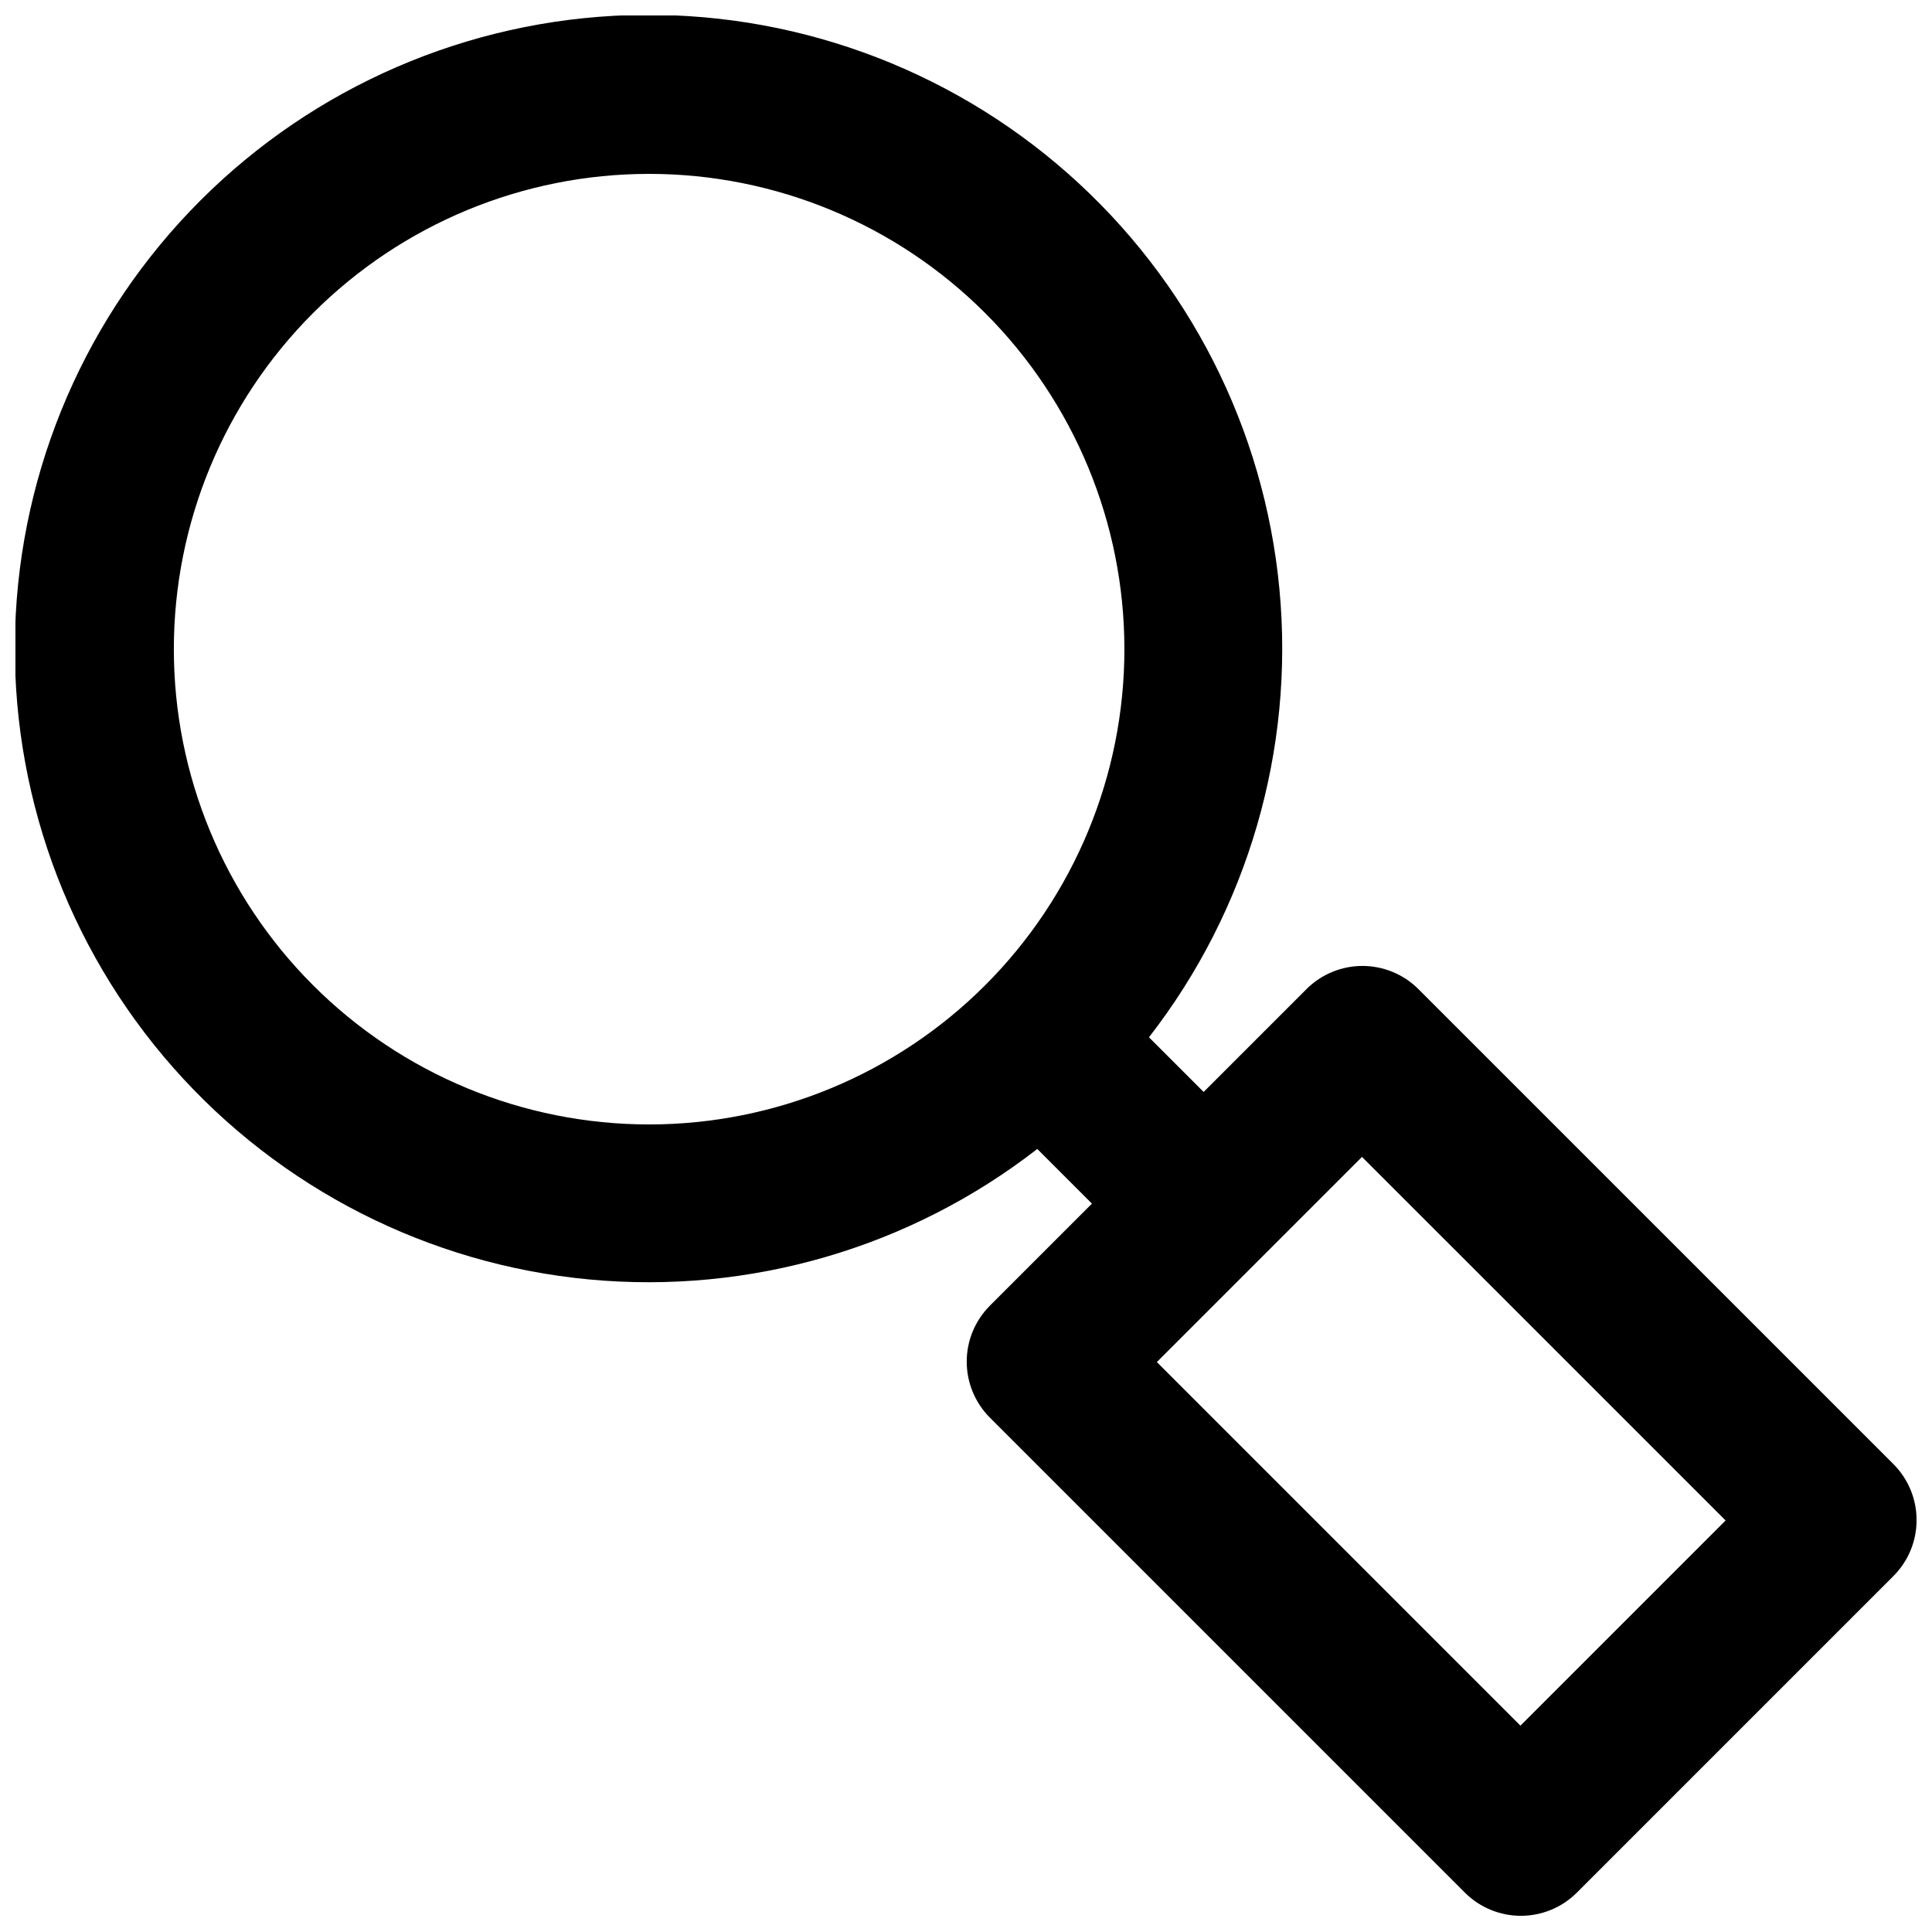 <?xml version="1.0" encoding="UTF-8"?>
<!-- Uploaded to: ICON Repo, www.svgrepo.com, Generator: ICON Repo Mixer Tools -->
<svg width="800px" height="800px" version="1.1" viewBox="144 144 512 512" xmlns="http://www.w3.org/2000/svg">
 <defs>
  <clipPath id="a">
   <path d="m148.09 148.09h503.81v503.81h-503.81z"/>
  </clipPath>
 </defs>
 <g clip-path="url(#a)">
  <path d="m519.86 406.09c-3.934-3.91-9.254-6.106-14.801-6.106-5.543 0-10.863 2.195-14.797 6.106l-27.289 27.289-14.484-14.484h-0.004c26.211-33.738 38.578-76.199 34.578-118.74-3.996-42.535-24.059-81.949-56.094-110.21-32.039-28.266-73.648-43.258-116.35-41.926-42.703 1.336-83.293 18.895-113.5 49.105-30.211 30.211-47.77 70.801-49.105 113.5-1.332 42.703 13.66 84.312 41.926 116.35 28.266 32.035 67.68 52.098 110.21 56.094 42.539 4 85-8.367 118.74-34.578l14.484 14.484-27.078 27.078v0.004c-3.91 3.934-6.106 9.254-6.106 14.801 0 5.543 2.195 10.863 6.106 14.797l125.95 125.95c3.93 3.91 9.254 6.106 14.797 6.106 5.547 0 10.867-2.195 14.801-6.106l83.969-83.969c3.91-3.934 6.102-9.254 6.102-14.797 0-5.547-2.191-10.867-6.102-14.801zm-329.79-90.055c0-33.406 13.27-65.441 36.891-89.062s55.656-36.891 89.062-36.891c33.402 0 65.441 13.27 89.062 36.891 23.617 23.621 36.891 55.656 36.891 89.062 0 33.402-13.273 65.441-36.891 89.062-23.621 23.617-55.66 36.891-89.062 36.891-33.406 0-65.441-13.273-89.062-36.891-23.621-23.621-36.891-55.66-36.891-89.062zm356.86 285.28-96.352-96.355 54.367-54.367 96.355 96.352z"/>
 </g>
</svg>